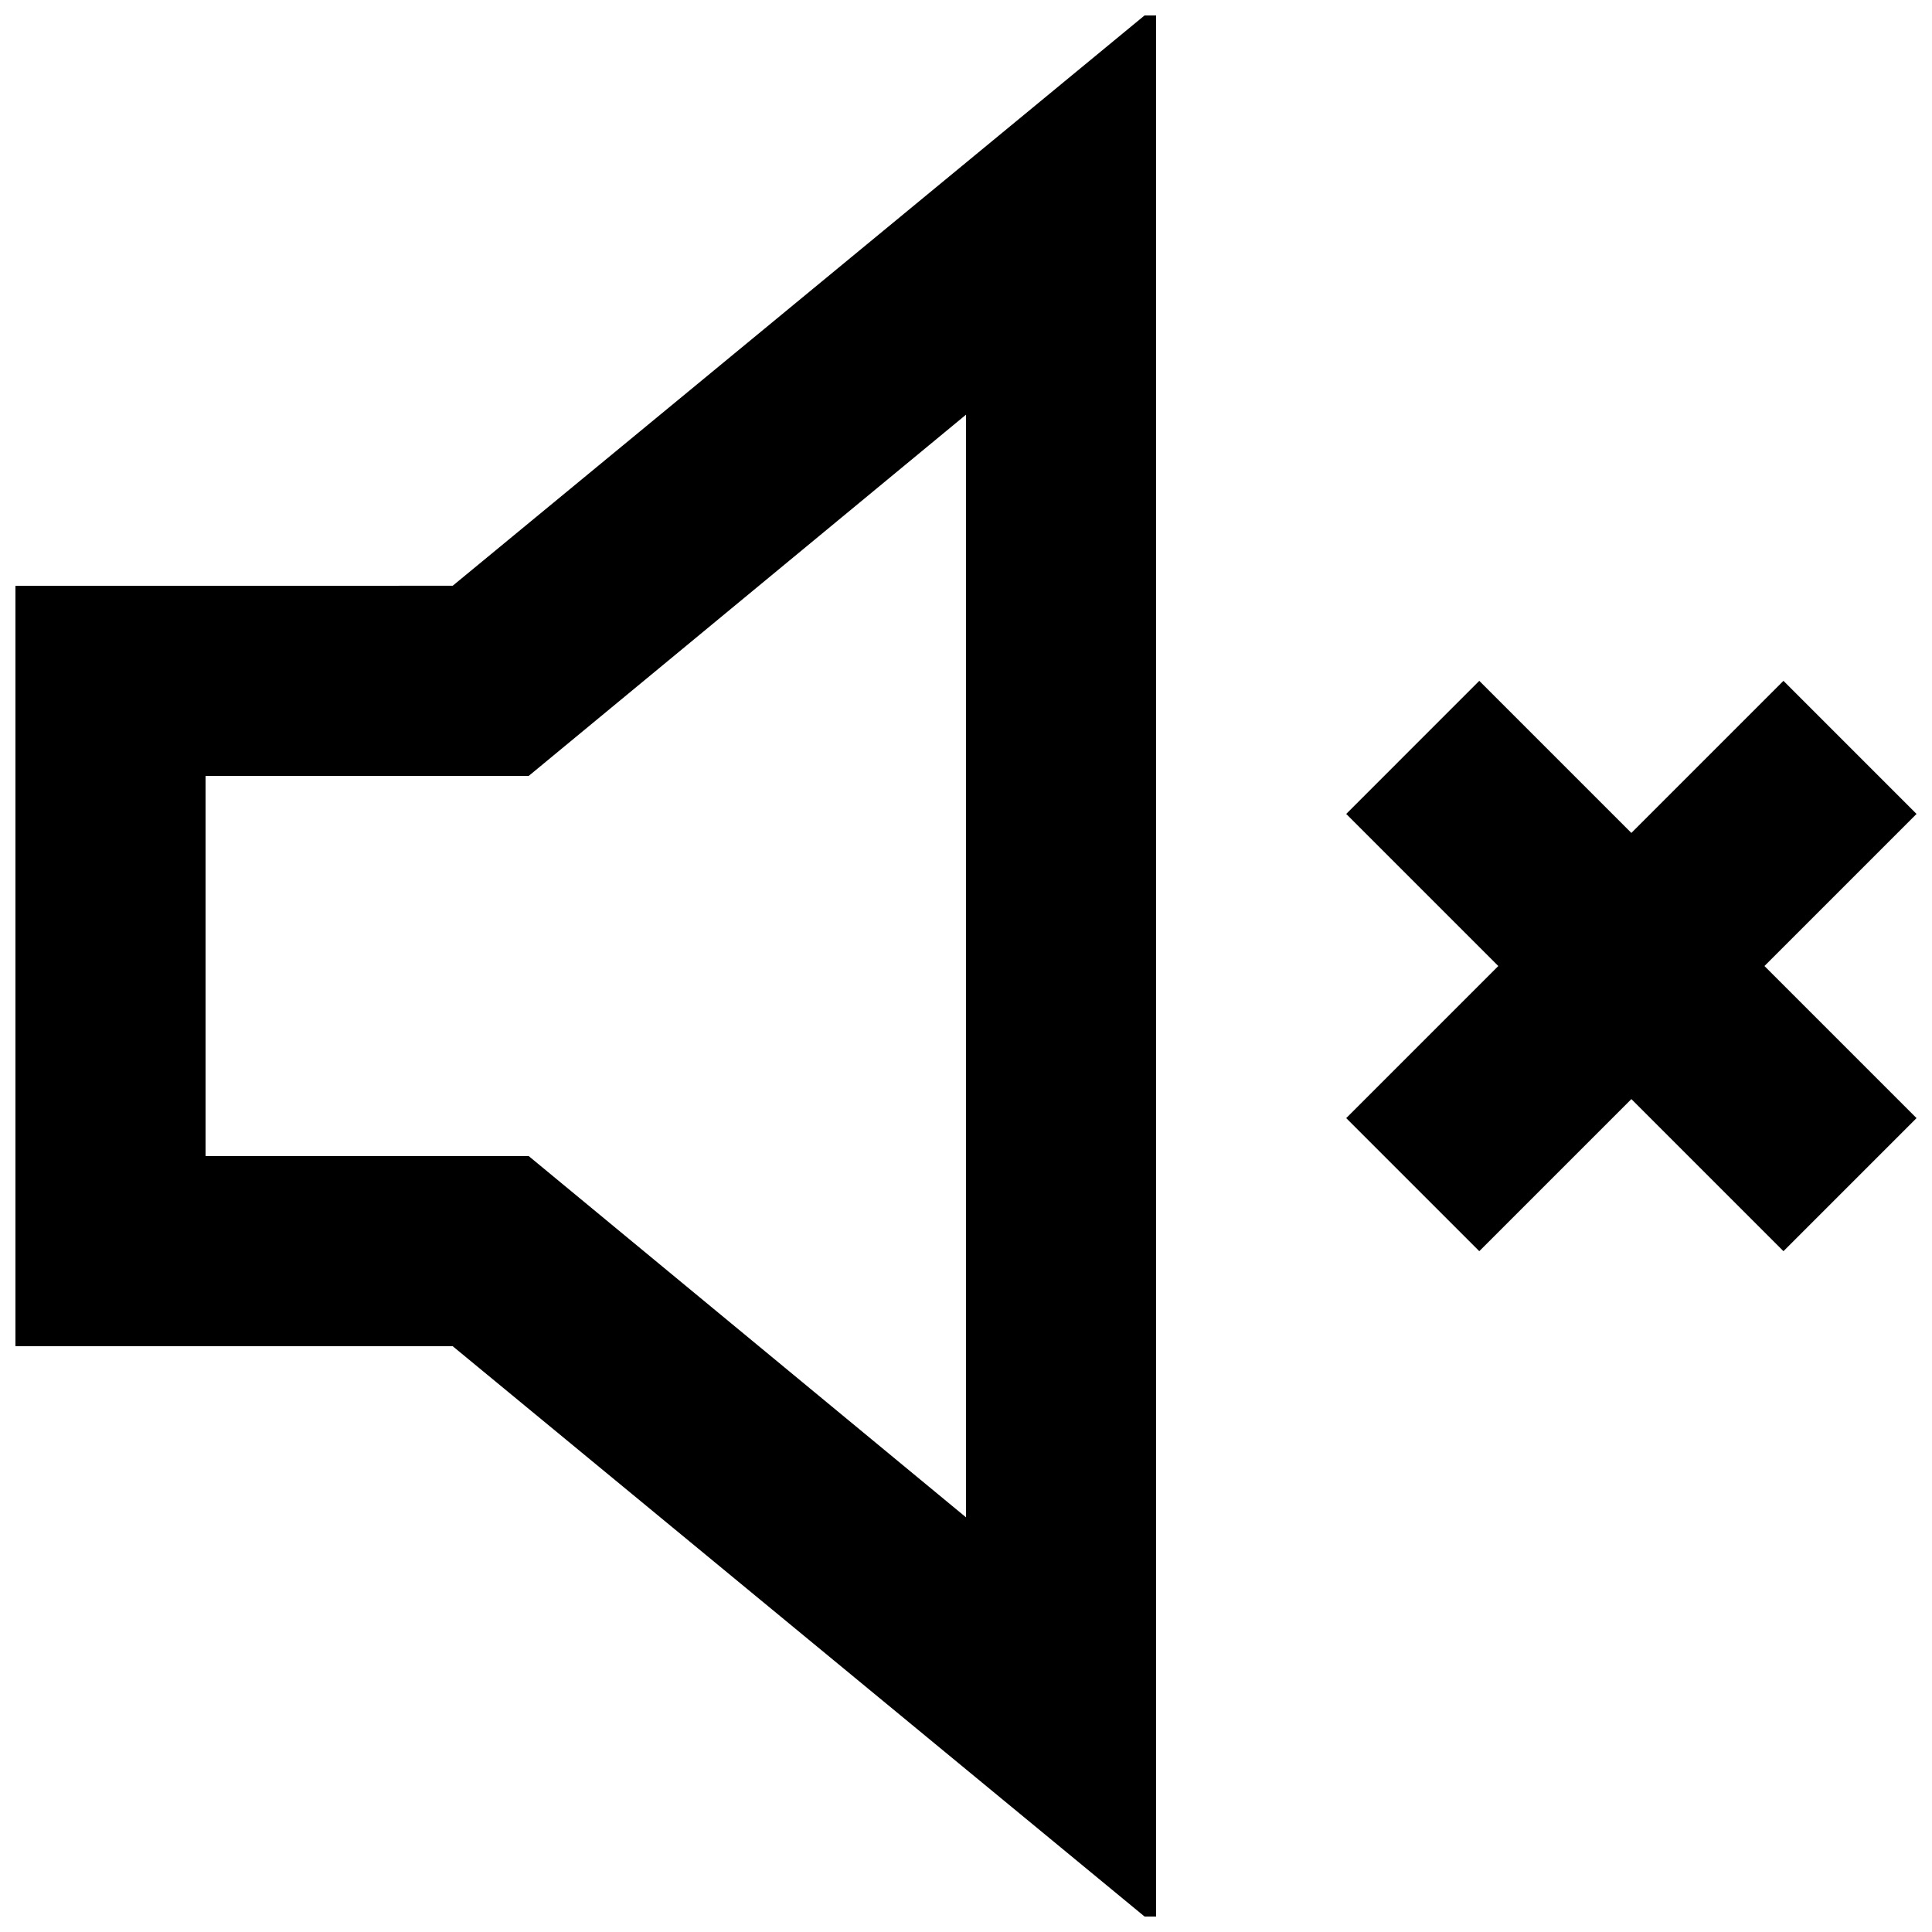 <?xml version="1.0" encoding="UTF-8"?>
<!-- Uploaded to: SVG Repo, www.svgrepo.com, Generator: SVG Repo Mixer Tools -->
<svg width="800px" height="800px" version="1.1" viewBox="144 144 512 512" xmlns="http://www.w3.org/2000/svg">
 <defs>
  <clipPath id="b">
   <path d="m148.09 148.09h302.91v503.81h-302.91z"/>
  </clipPath>
  <clipPath id="a">
   <path d="m500 324h151.9v152h-151.9z"/>
  </clipPath>
 </defs>
 <g>
  <g clip-path="url(#b)">
   <path d="m148.09 299.24v201.52h115.88l186.41 153.66v-508.85l-186.41 153.66zm251.91-45.344v292.21l-115.88-95.727h-85.645v-100.76h85.648z"/>
  </g>
  <g clip-path="url(#a)">
   <path d="m651.9 359.7-35.266-35.27-40.305 40.305-40.305-40.305-35.266 35.27 40.305 40.305-40.305 40.305 35.266 35.266 40.305-40.305 40.305 40.305 35.266-35.266-40.305-40.305z"/>
  </g>
 </g>
</svg>